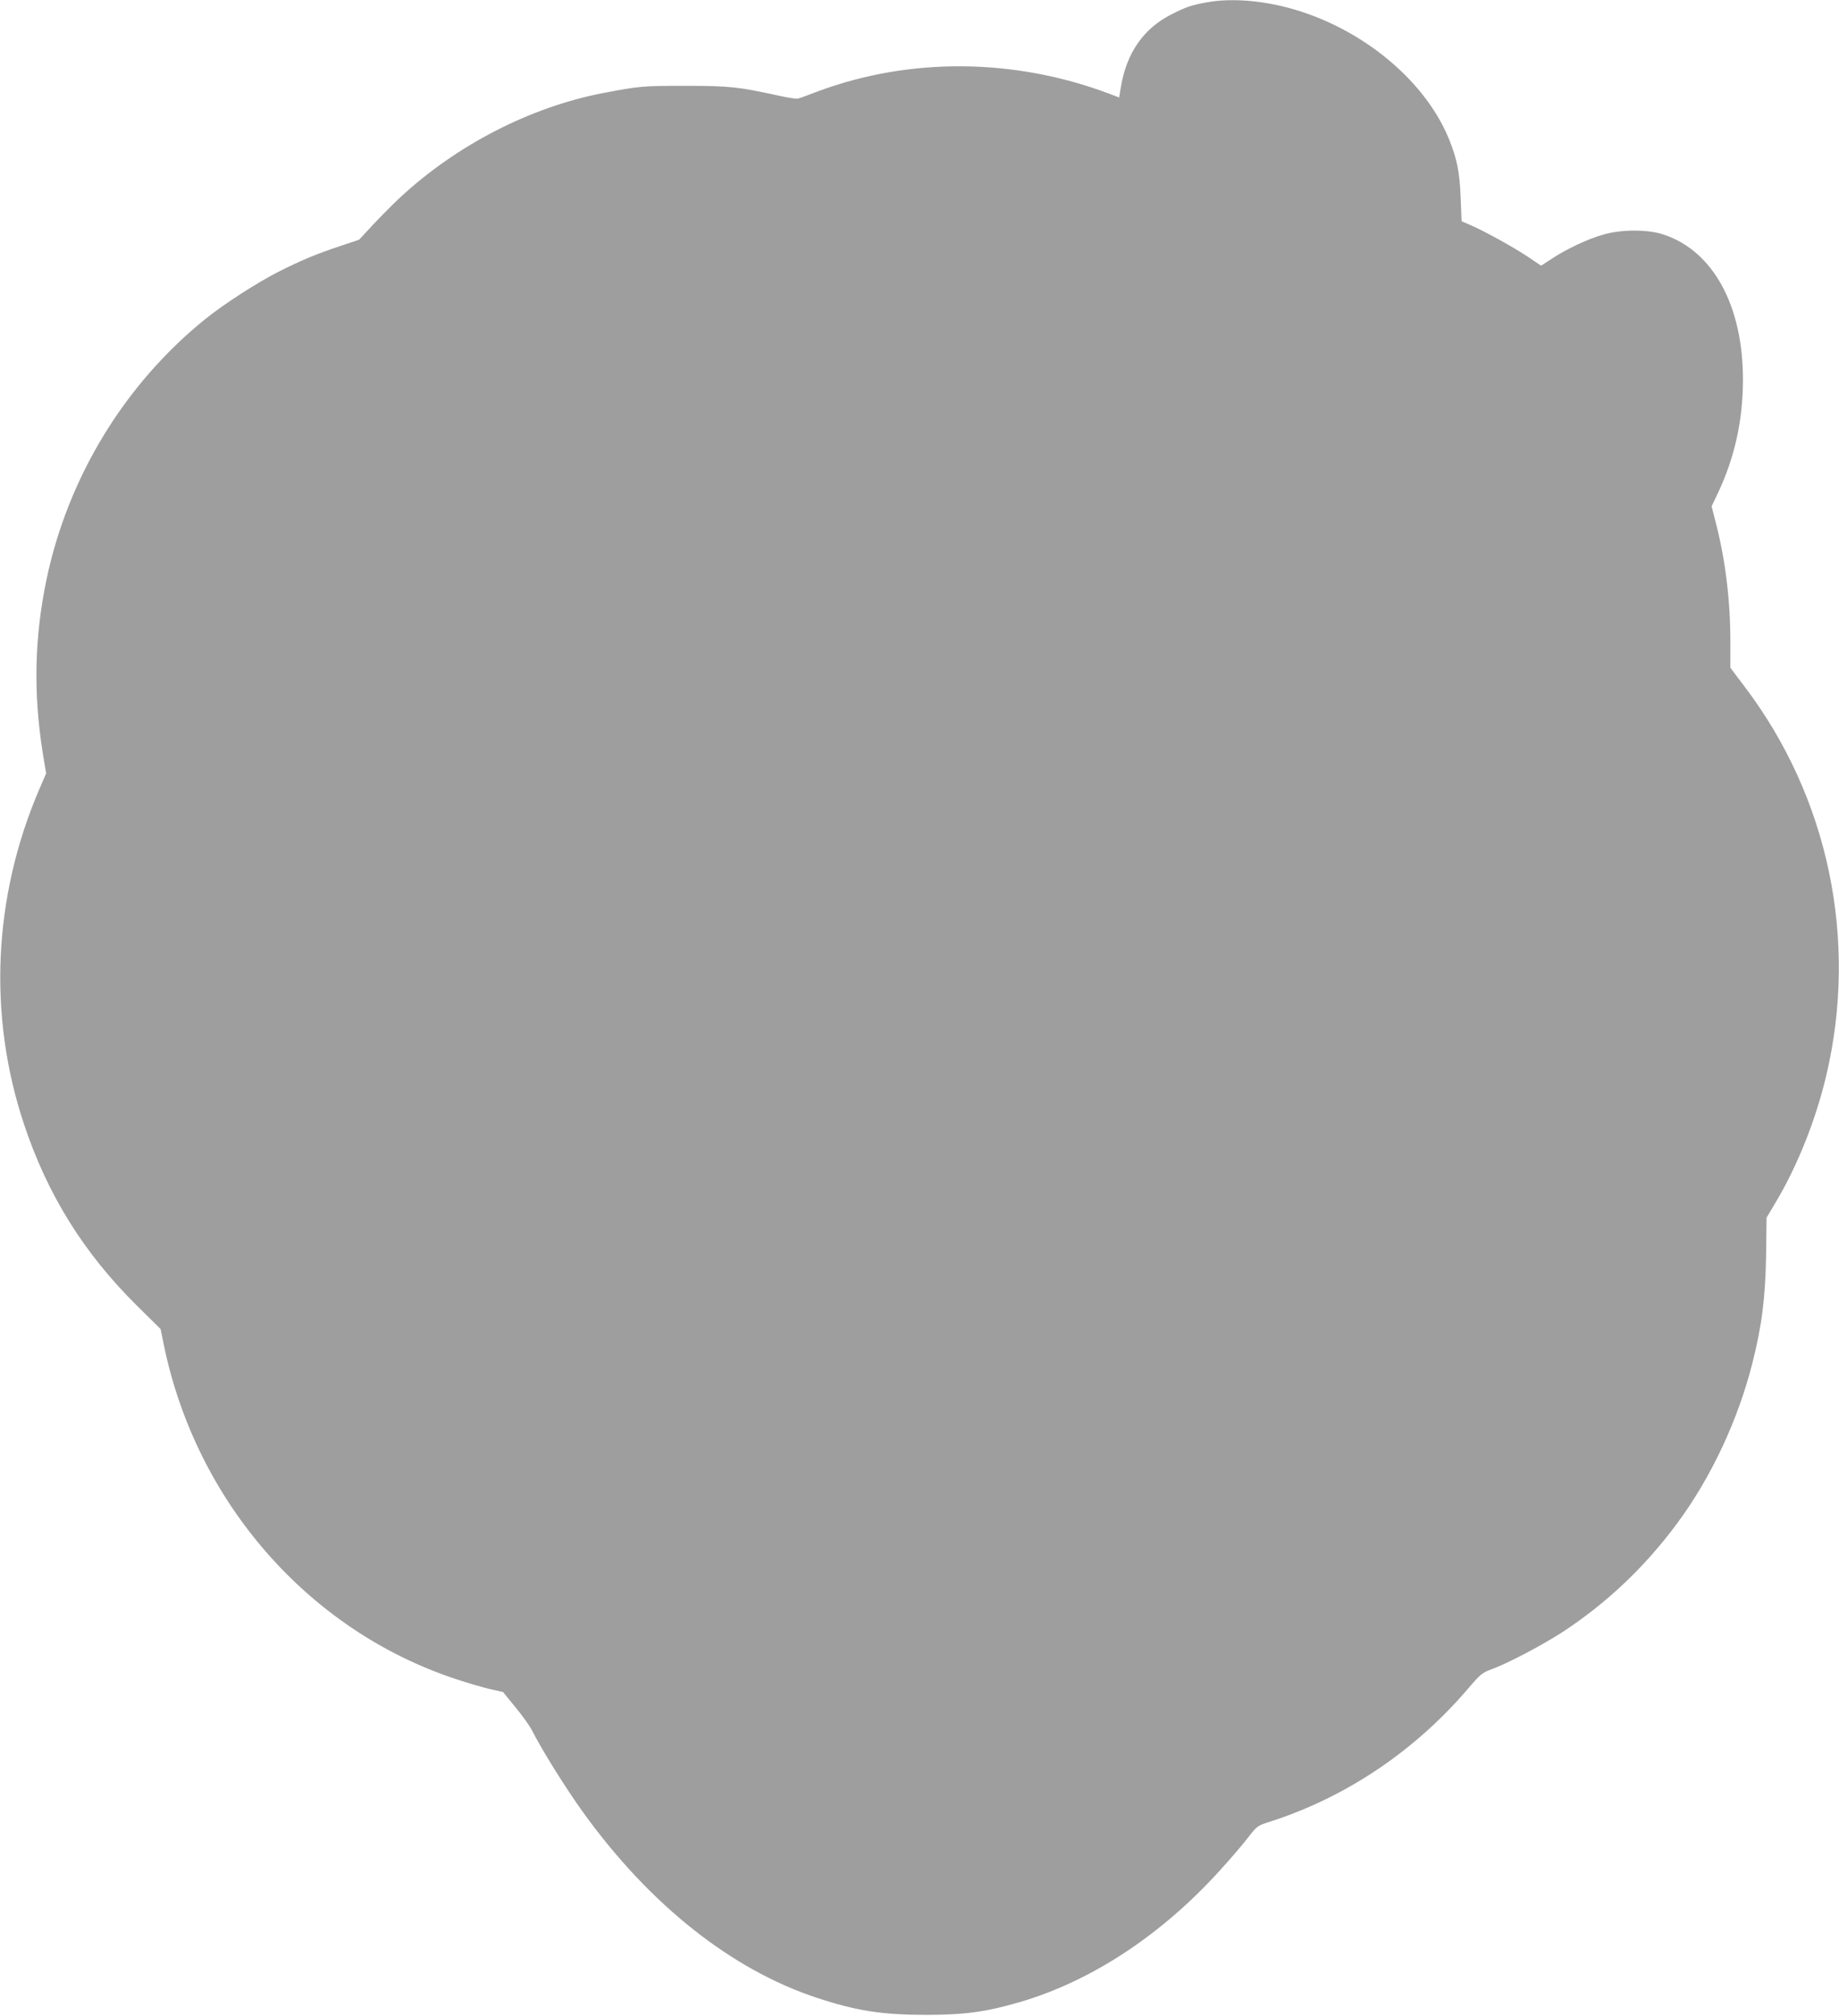 <?xml version="1.0" standalone="no"?>
<!DOCTYPE svg PUBLIC "-//W3C//DTD SVG 20010904//EN"
 "http://www.w3.org/TR/2001/REC-SVG-20010904/DTD/svg10.dtd">
<svg version="1.0" xmlns="http://www.w3.org/2000/svg"
 width="1168pt" height="1280pt" viewBox="0 0 1168 1280"
 preserveAspectRatio="xMidYMid meet">
<g transform="translate(0,1280) scale(0.1,-0.1)"
fill="#9e9e9e" stroke="none">
<path d="M7664 12785 c-97 -17 -136 -31 -229 -79 -172 -88 -279 -242 -315
-453 l-12 -72 -63 24 c-603 227 -1267 232 -1850 15 -60 -23 -117 -44 -126 -46
-9 -3 -68 6 -130 20 -246 54 -307 61 -589 61 -267 0 -291 -2 -520 -46 -462
-89 -931 -330 -1291 -665 -46 -43 -123 -121 -171 -172 l-87 -94 -113 -38
c-158 -52 -253 -92 -400 -166 -136 -69 -349 -207 -463 -299 -511 -412 -872
-1002 -1009 -1652 -77 -367 -85 -721 -25 -1101 l22 -133 -47 -109 c-289 -678
-323 -1426 -95 -2114 149 -450 380 -822 720 -1158 l149 -147 21 -103 c205
-994 916 -1808 1849 -2118 80 -27 181 -56 225 -66 l80 -18 79 -97 c44 -53 90
-118 104 -145 63 -125 217 -372 327 -524 422 -585 940 -996 1481 -1175 251
-83 415 -109 694 -109 244 0 380 18 593 80 455 132 901 425 1272 834 64 70
144 163 178 207 62 80 62 80 147 107 483 156 919 450 1257 847 75 88 88 98
145 119 103 37 326 155 454 238 280 184 522 413 726 689 215 290 386 654 478
1018 61 241 82 413 87 687 l3 236 56 94 c141 236 256 526 323 808 204 864 14
1769 -520 2472 l-89 118 0 169 c0 255 -31 511 -90 742 l-29 114 38 80 c108
227 161 466 161 724 0 472 -190 818 -505 922 -98 33 -266 33 -380 0 -95 -26
-234 -91 -328 -153 l-69 -45 -86 58 c-97 64 -277 163 -363 200 l-56 24 -6 150
c-6 164 -24 250 -77 379 -162 388 -587 724 -1055 836 -173 41 -346 50 -481 25z"/>
</g>
</svg>
